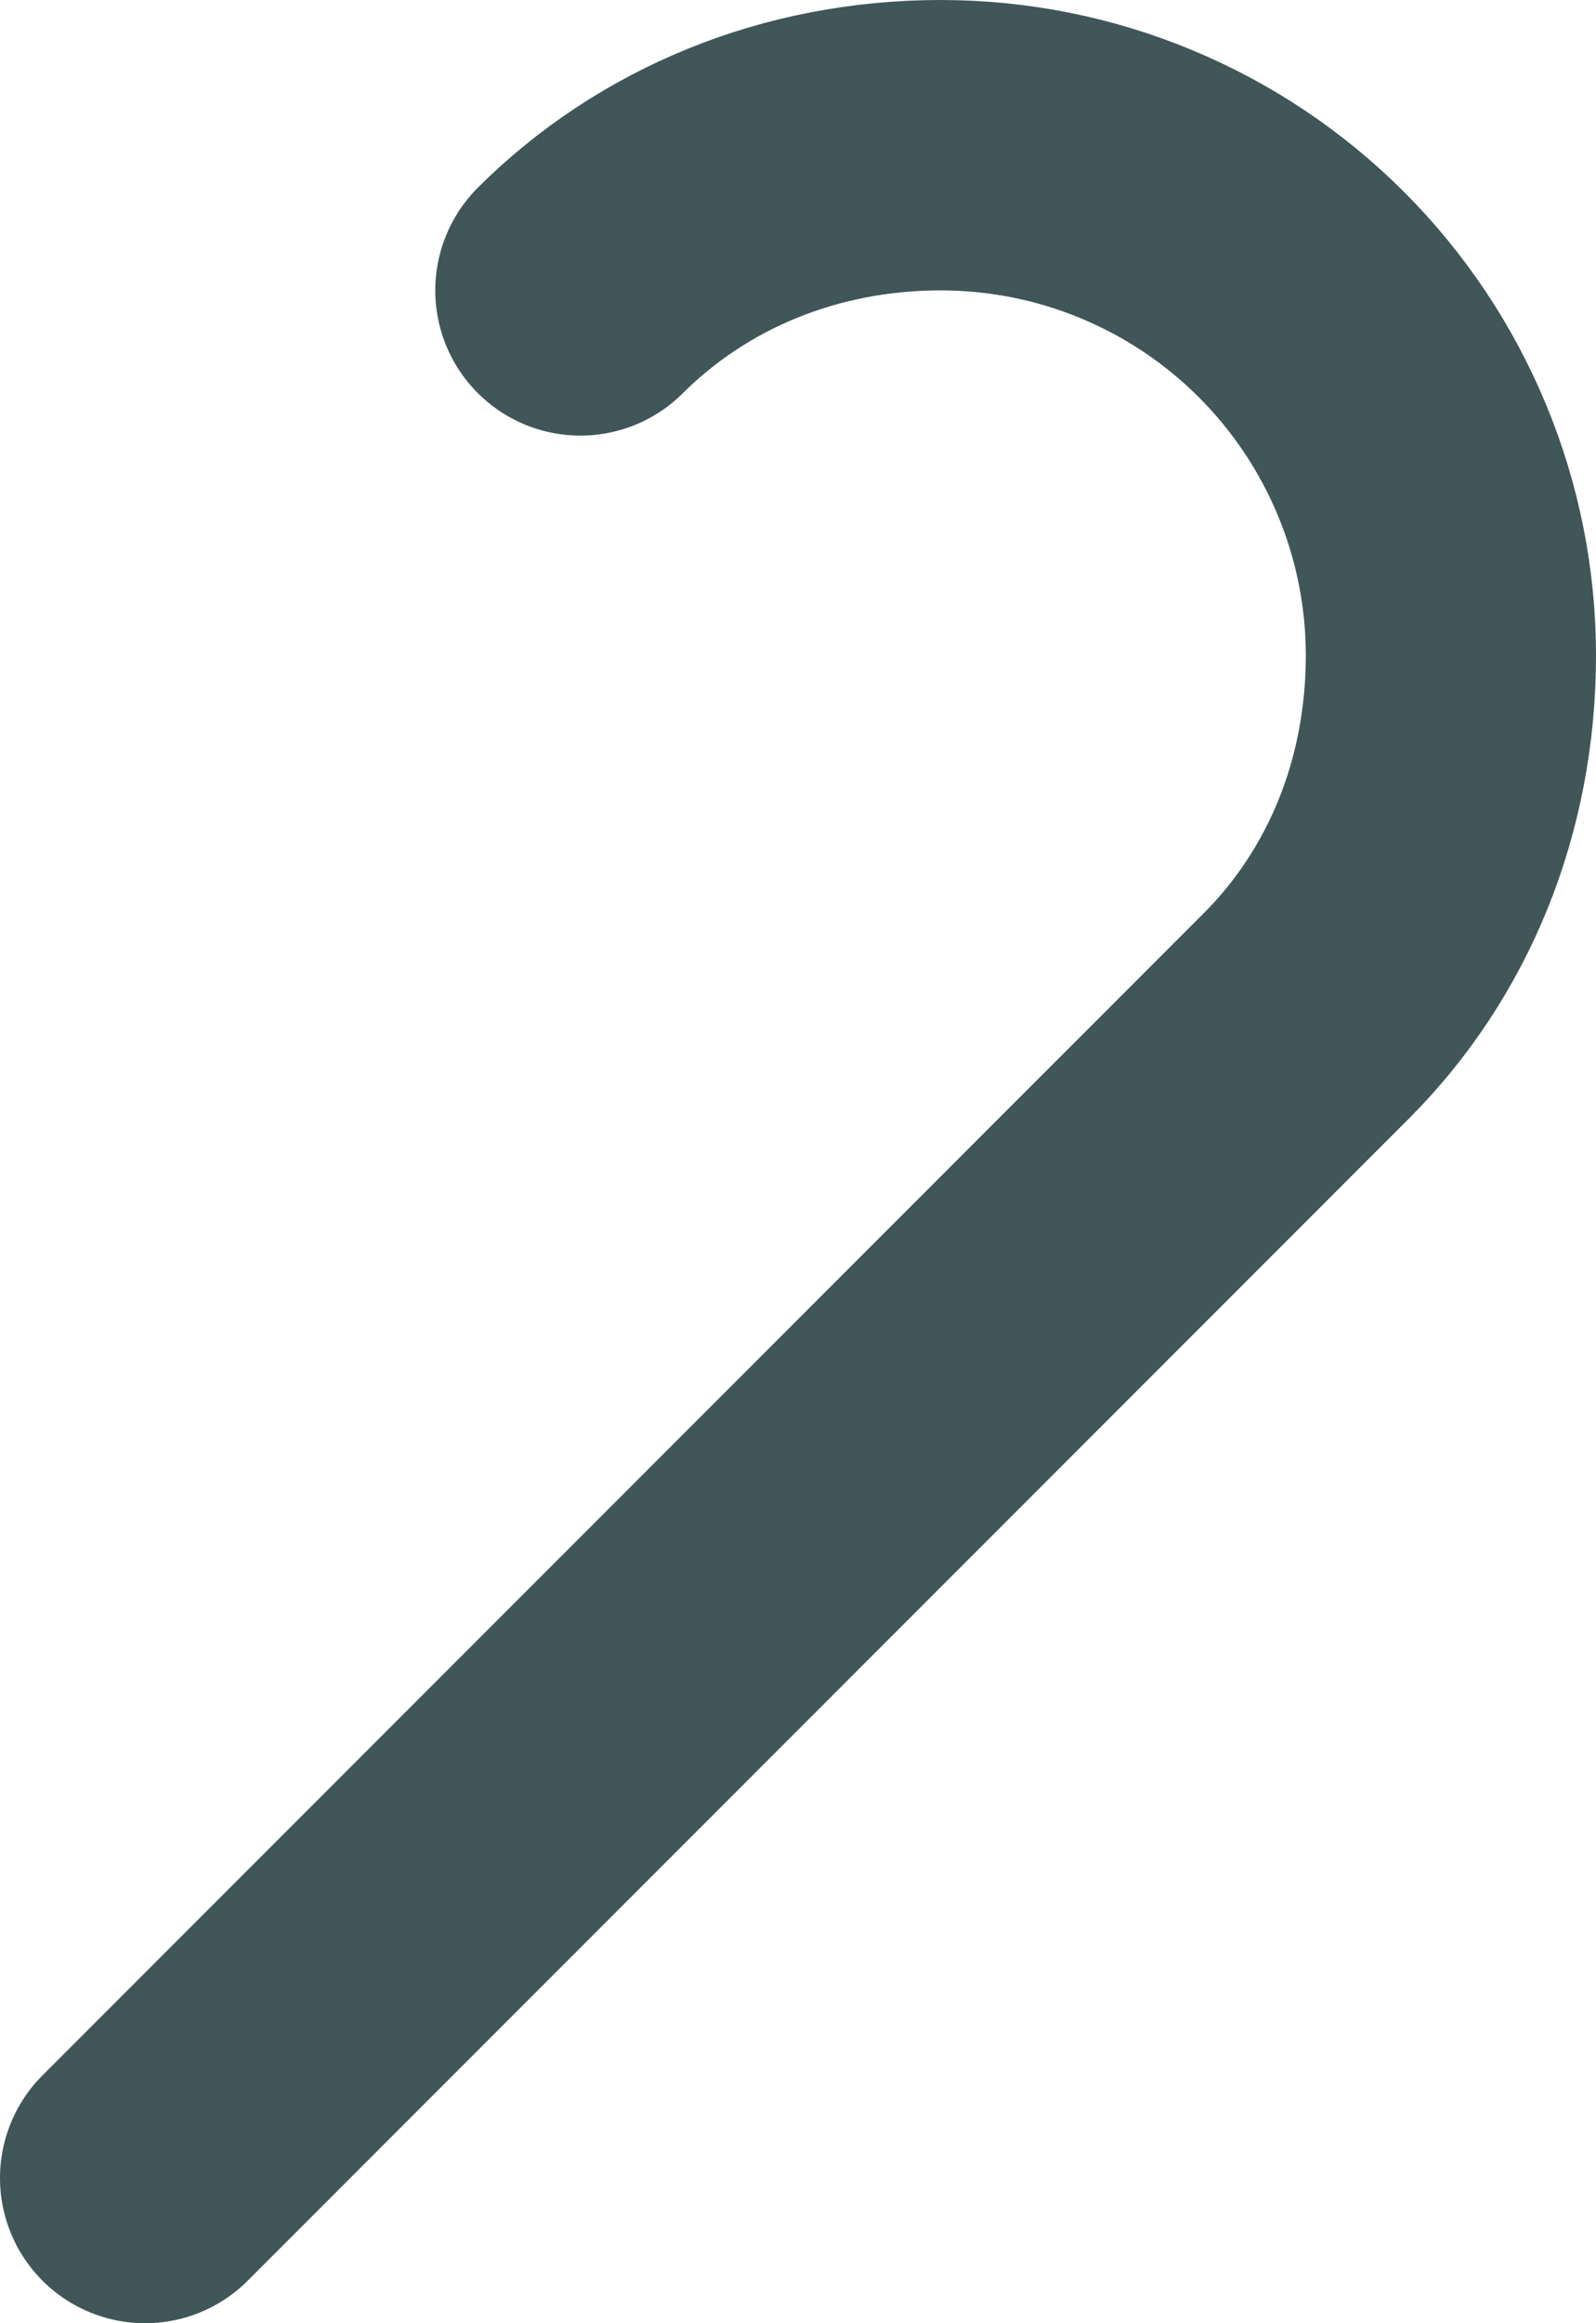 <?xml version="1.0" encoding="utf-8"?>
<svg xmlns="http://www.w3.org/2000/svg" fill="none" height="100%" overflow="visible" preserveAspectRatio="none" style="display: block;" viewBox="0 0 11 16" width="100%">
<path d="M4 2C4.636 1.367 5.513 1 6.483 1C6.945 1 7.402 1.09 7.829 1.267C8.255 1.443 8.643 1.702 8.969 2.028C9.296 2.355 9.555 2.742 9.732 3.169C9.909 3.595 10 4.052 10 4.514C10 5.485 9.638 6.364 9 7L5 11L1 15" id="Vector" stroke="#405659" stroke-linecap="round" stroke-width="2"/>
</svg>